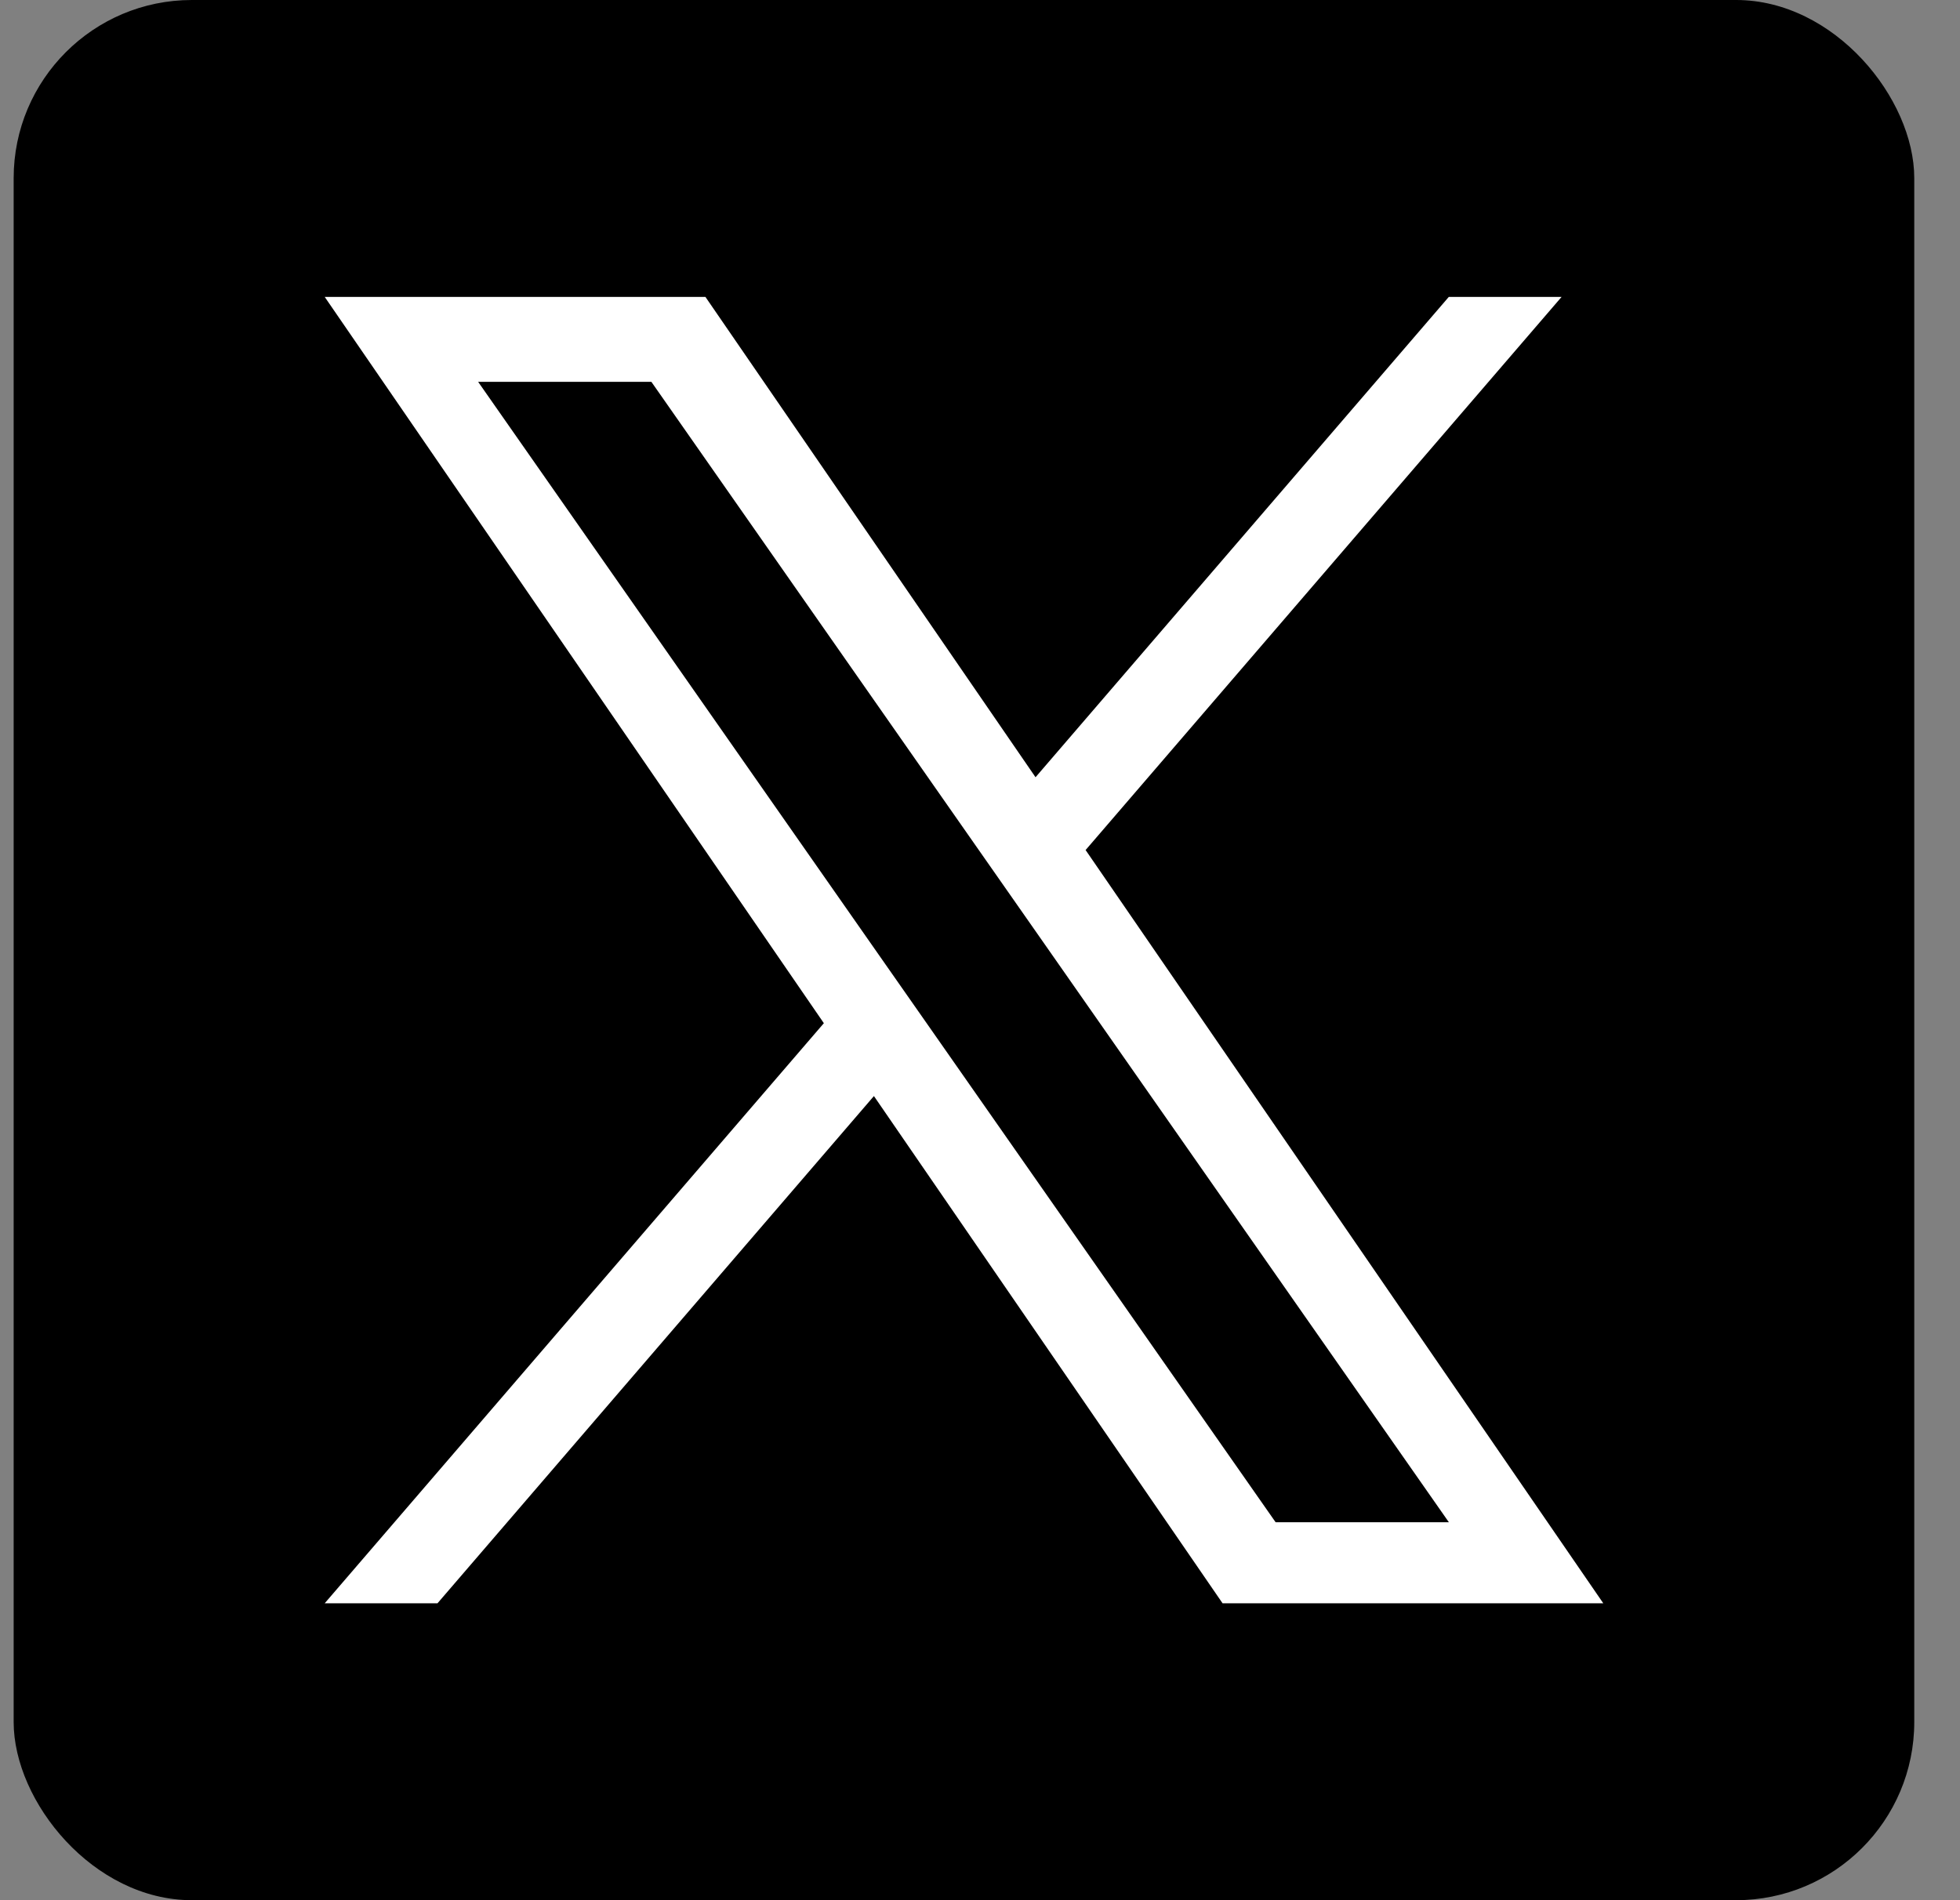 <svg width="33" height="32" viewBox="0 0 33 32" fill="none" xmlns="http://www.w3.org/2000/svg">
<rect x="0" y="0" width="33" height="32" fill="#808080" stroke="none"/>
<rect x="0.23" width="32" height="32" rx="3" fill="black"/>
<path d="M18.278 14.315L26.292 5H24.393L17.435 13.089L11.877 5H5.467L13.871 17.231L5.467 27H7.366L14.714 18.458L20.584 27H26.994L18.278 14.315H18.279H18.278ZM15.677 17.339L14.825 16.121L8.05 6.43H10.967L16.435 14.251L17.287 15.469L24.394 25.635H21.477L15.677 17.339V17.339L15.677 17.339Z" fill="white"/>
</svg>
